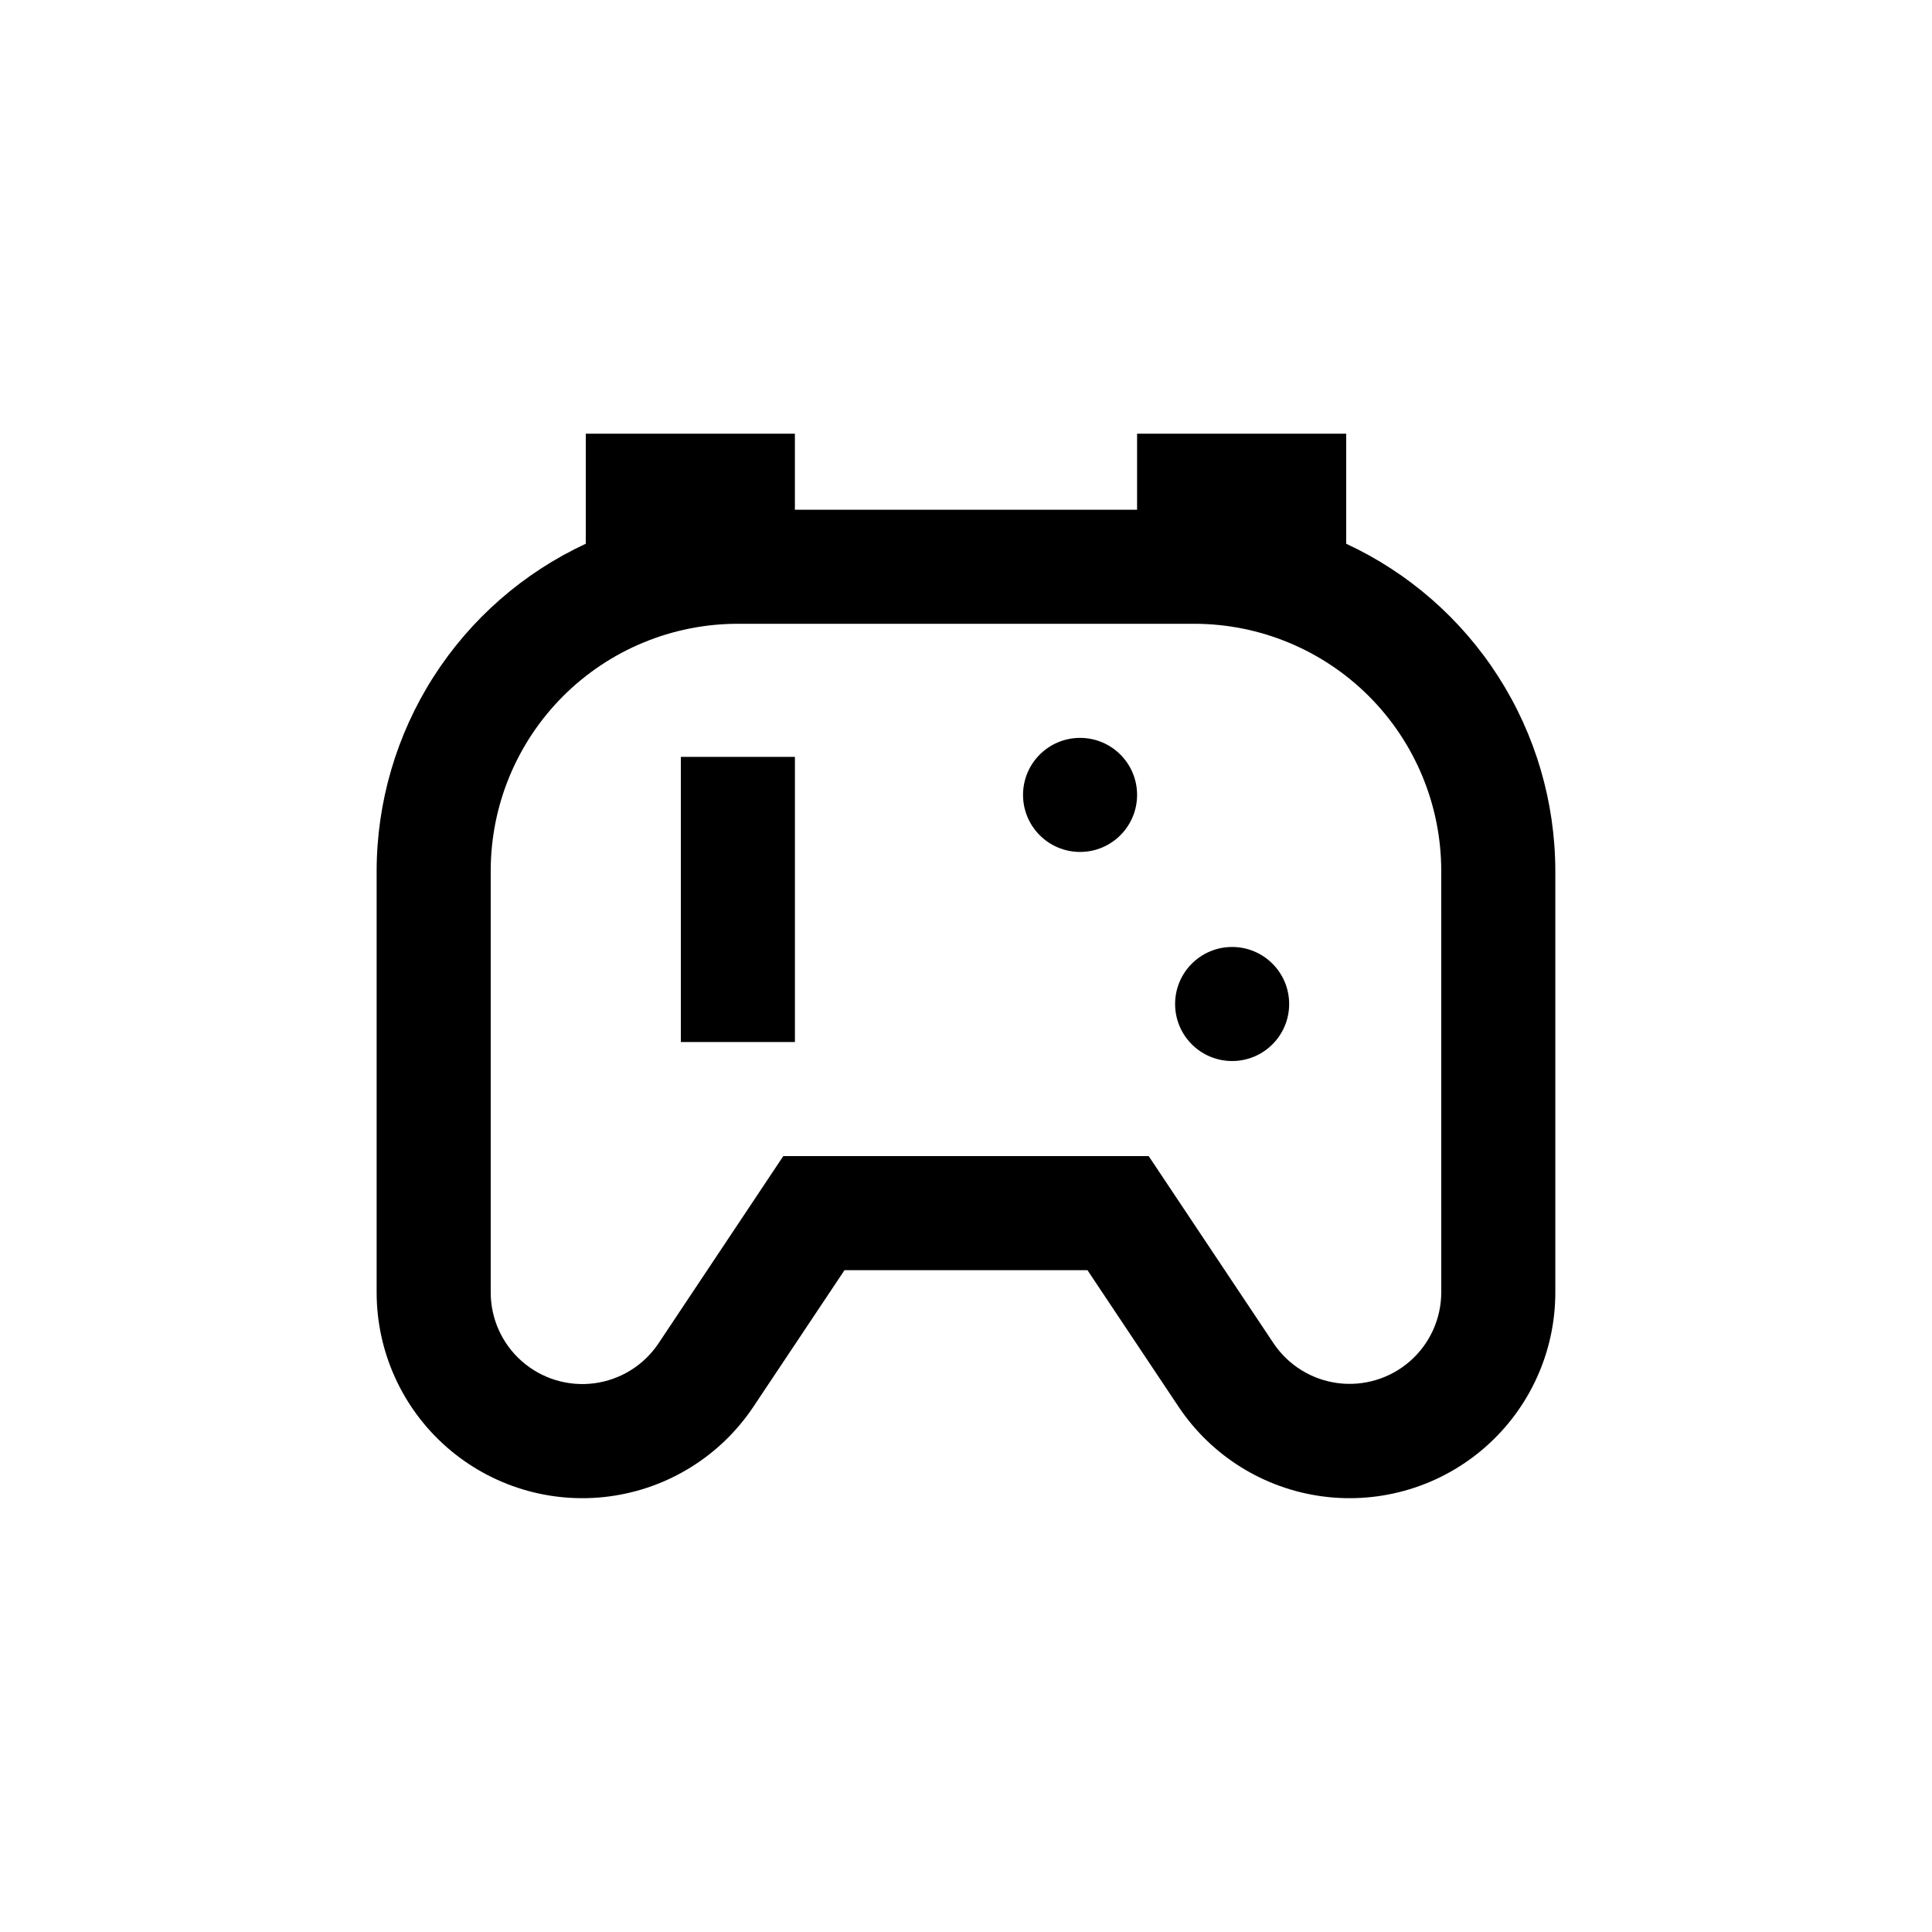 <?xml version="1.0" encoding="UTF-8"?>
<!-- Uploaded to: SVG Repo, www.svgrepo.com, Generator: SVG Repo Mixer Tools -->
<svg fill="#000000" width="800px" height="800px" version="1.1" viewBox="144 144 512 512" xmlns="http://www.w3.org/2000/svg">
 <g>
  <path d="m485.64 410.07c0 8.348-6.766 15.113-15.113 15.113s-15.113-6.766-15.113-15.113c0-8.348 6.766-15.113 15.113-15.113s15.113 6.766 15.113 15.113"/>
  <path d="m445.34 354.66c0 8.348-6.766 15.113-15.113 15.113-8.348 0-15.113-6.766-15.113-15.113s6.766-15.113 15.113-15.113c8.348 0 15.113 6.766 15.113 15.113"/>
  <path d="m500.76 288.1v-29.168h-55.422v20.152h-90.684v-20.152h-55.418v29.172-0.004c-16.535 7.676-30.535 19.914-40.352 35.273-9.82 15.359-15.047 33.203-15.07 51.434v111.75c0.012 15.695 6.785 30.629 18.594 40.973s27.504 15.094 43.066 13.035c15.562-2.055 29.48-10.723 38.195-23.781l24.133-36.172h64.387l24.133 36.172c8.715 13.059 22.633 21.727 38.195 23.781 15.562 2.059 31.258-2.691 43.066-13.035 11.809-10.344 18.586-25.277 18.594-40.973v-111.75c-0.023-18.23-5.25-36.074-15.066-51.434-9.82-15.359-23.816-27.598-40.352-35.273zm25.191 198.45-0.004 0.004c-0.027 6.973-3.051 13.598-8.301 18.188-5.25 4.586-12.223 6.699-19.137 5.793-6.914-0.906-13.105-4.742-16.996-10.531l-33.102-49.625h-96.832l-33.102 49.676c-3.891 5.793-10.09 9.629-17.012 10.531-6.922 0.902-13.895-1.219-19.145-5.816-5.25-4.602-8.266-11.238-8.277-18.215v-111.75c0-17.371 6.898-34.031 19.184-46.312 12.281-12.281 28.941-19.184 46.312-19.184h120.91c17.367 0 34.027 6.902 46.312 19.184 12.281 12.281 19.18 28.941 19.18 46.312z"/>
  <path d="m324.43 344.58h30.23v75.57h-30.23z"/>
 </g>
</svg>